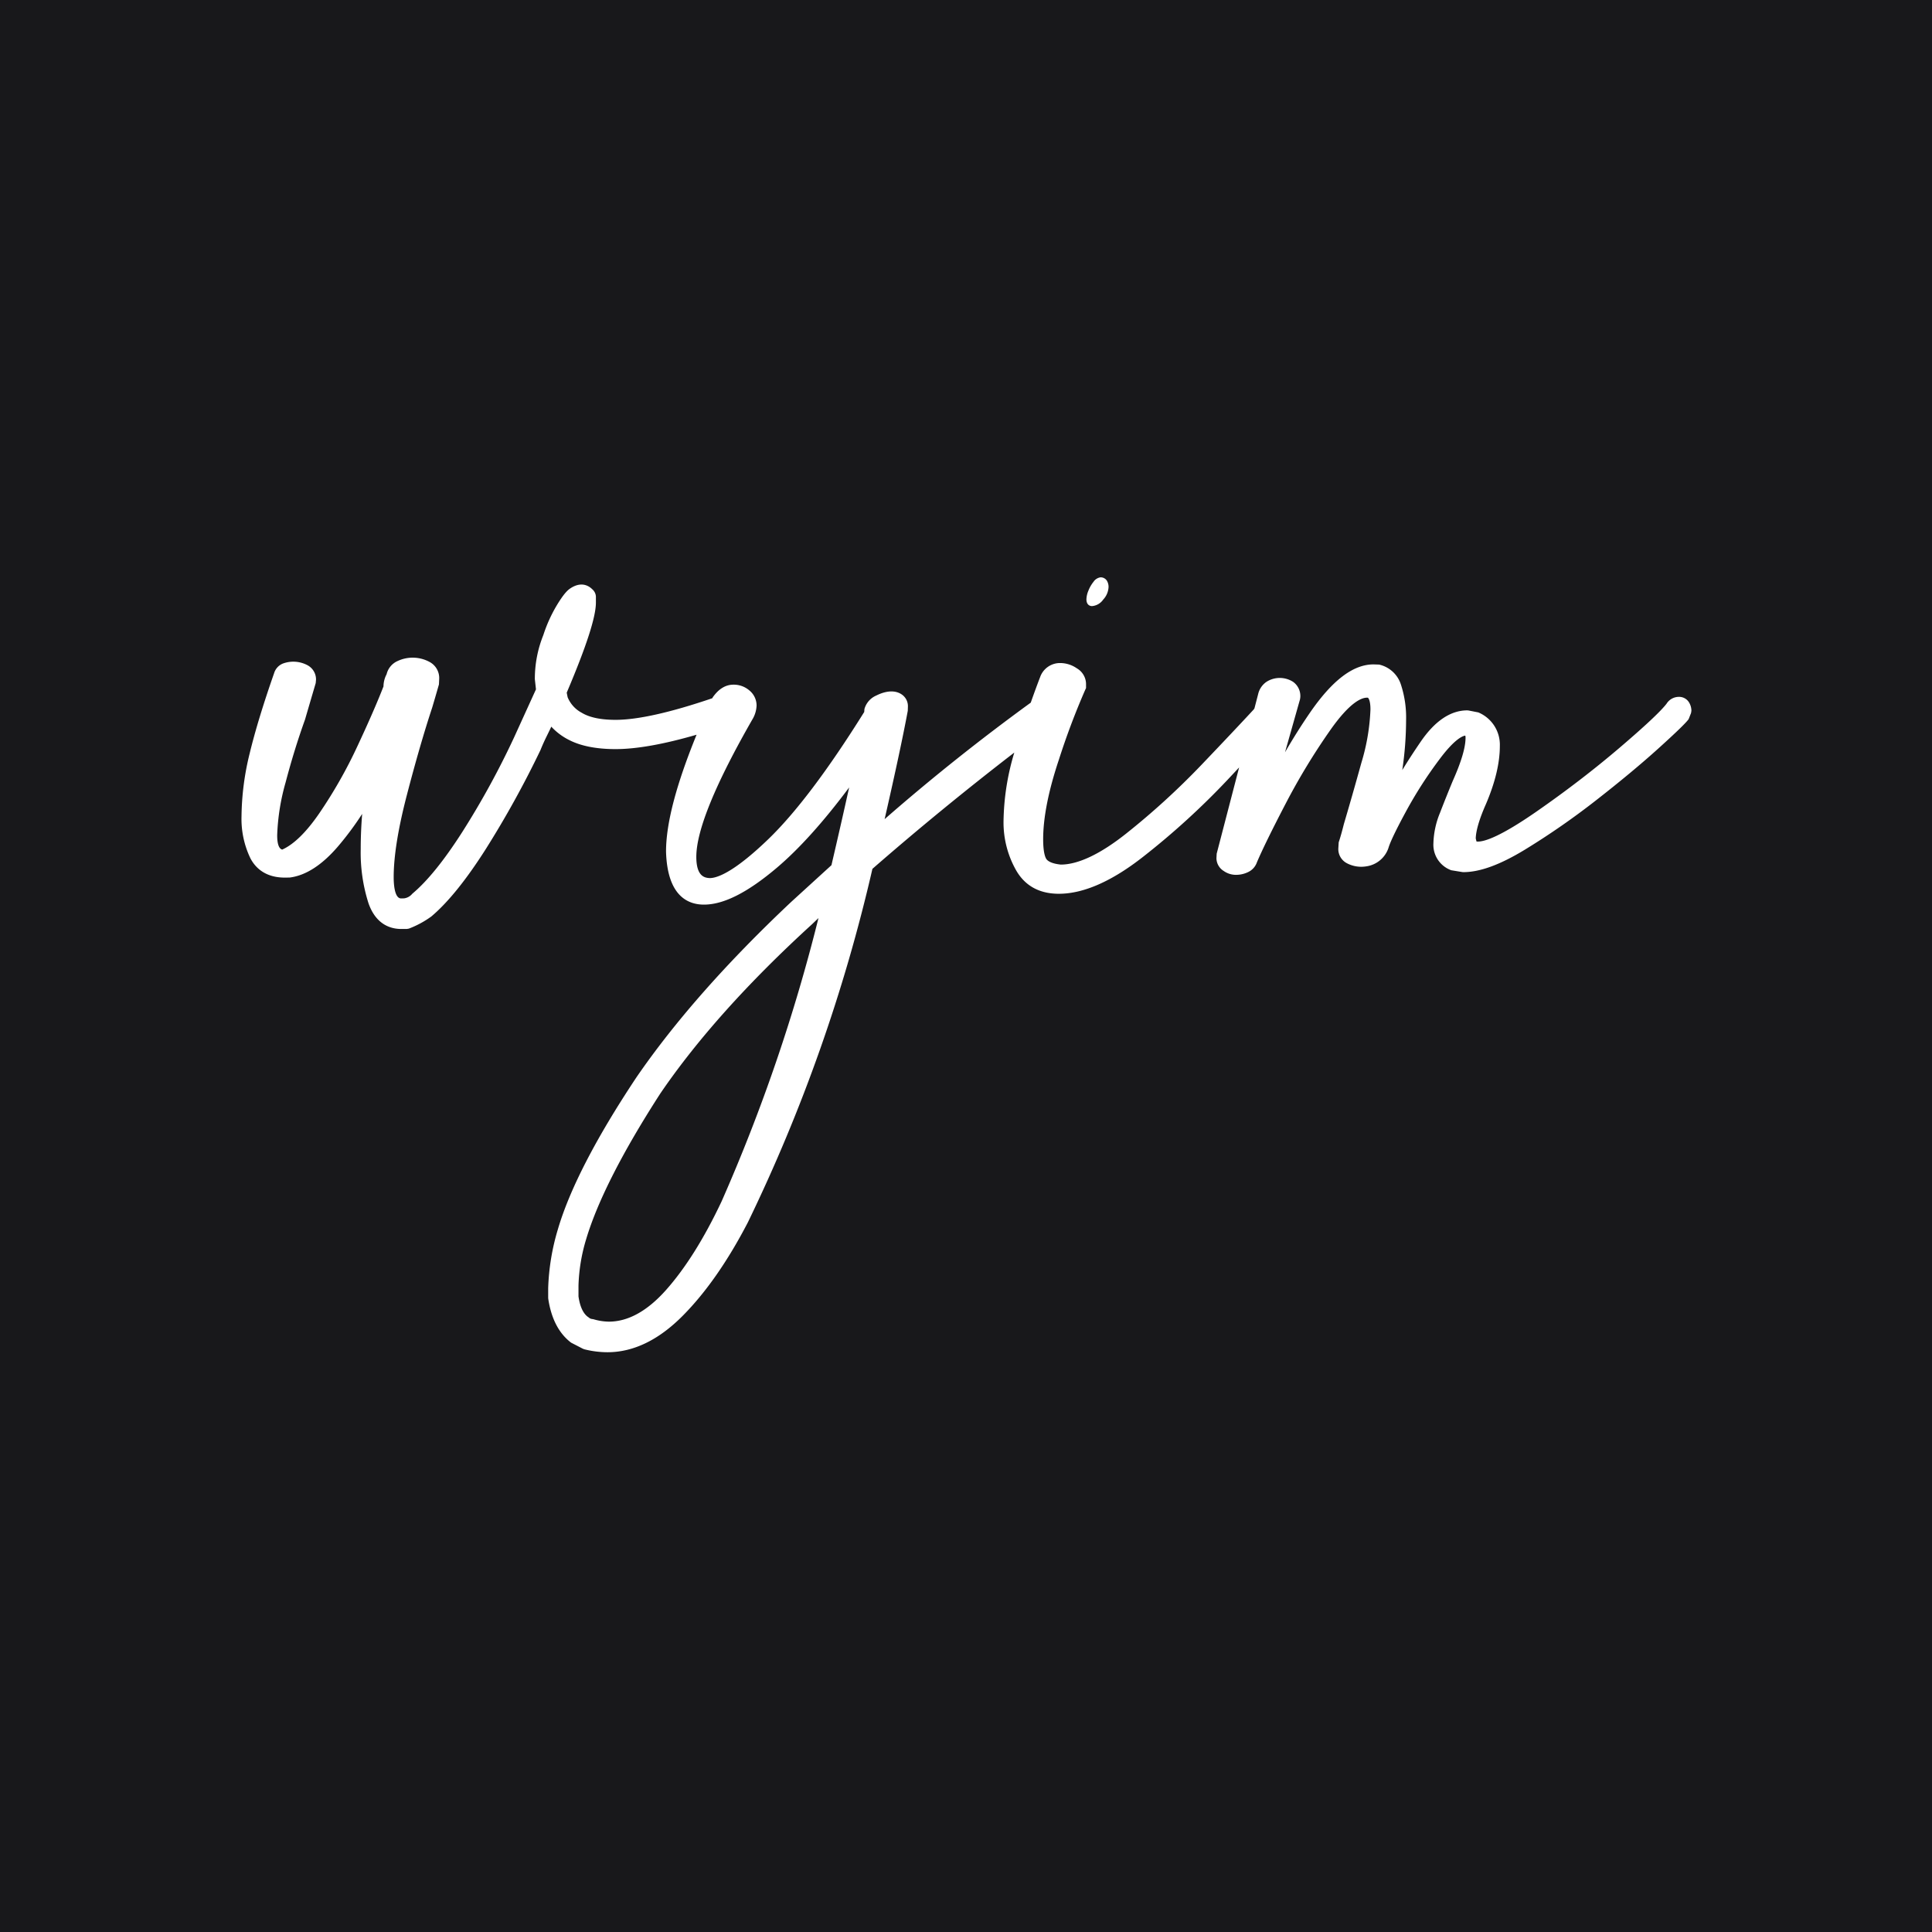 <svg xmlns="http://www.w3.org/2000/svg" width="512" height="512" viewBox="0 0 512 512">
  <g transform="translate(-3245 5148)">
    <rect width="512" height="512" transform="translate(3245 -5148)" fill="#18181b"/>
    <g transform="translate(3026.017 -5212.018)">
      <path d="M367,224.641a4.028,4.028,0,0,0,2.975-1.747,5.192,5.192,0,0,0,1.4-3.264,3.133,3.133,0,0,0-.464-1.756,1.946,1.946,0,0,0-1.667-.856,2.706,2.706,0,0,0-1.859,1.193,8.854,8.854,0,0,0-1.331,2.3,6.388,6.388,0,0,0-.541,2.315C365.505,224.165,366.276,224.641,367,224.641Z" transform="translate(141.384 0)" fill="#fff"/>
      <path d="M666.538,249.757a3.064,3.064,0,0,0-2.633-1.382,3.852,3.852,0,0,0-3.261,1.809c-1.566,2.035-5.774,5.978-12.509,11.725-6.772,5.777-14.186,11.465-22.031,16.909-9.426,6.535-13.595,7.906-15.434,7.906a2.767,2.767,0,0,1-.4-.024l-.2-.8c.058-2.113.956-5.153,2.678-9.056,2.46-5.723,3.708-10.919,3.708-15.451a9.28,9.28,0,0,0-5.716-8.9l-2.6-.511-.311-.027c-4.43,0-8.6,2.809-12.379,8.349-1.786,2.61-3.413,5.116-4.85,7.476a91.465,91.465,0,0,0,1.011-13.2,28.033,28.033,0,0,0-1.363-9.443,7.885,7.885,0,0,0-5.79-5.317l-1.477-.048c-5.441,0-11,4.255-16.99,13.008q-3.35,4.895-6.466,10.282l3.977-14.051.074-.524a4.609,4.609,0,0,0-1.909-4.091,6.543,6.543,0,0,0-7.068.005,5.406,5.406,0,0,0-2.194,3.247l-.977,3.761c-.056.094-.114.175-.168.277-3.041,3.3-7.688,8.226-13.827,14.655a198.731,198.731,0,0,1-20.029,18.282c-6.85,5.435-12.727,8.193-17.285,8.2-2.321-.232-3.319-.858-3.742-1.342-.221-.25-.945-1.381-.945-5.365,0-5.734,1.4-12.825,4.158-21.072a193.94,193.94,0,0,1,7.02-18.612l.184-.387v-1.142a4.849,4.849,0,0,0-2.438-4.091,7.791,7.791,0,0,0-4.422-1.4,5.581,5.581,0,0,0-5.308,3.726q-1.134,2.943-2.484,6.769c-13.321,9.683-26.323,20.029-38.725,30.875,2.83-12.365,4.893-22.01,6.138-28.72l.032-1.067a3.739,3.739,0,0,0-1.469-3.14c-1.709-1.288-4.164-1.212-6.94.18a5.5,5.5,0,0,0-3.112,3.575l-.056.769-.069.11c-9.57,15.325-18.126,26.658-25.431,33.679-8.79,8.452-13.313,10.229-15.435,10.234-1.159-.078-3.562-.236-3.562-5.626,0-7.027,5.047-19.363,15.067-36.787a7.646,7.646,0,0,0,.905-3.355,5.157,5.157,0,0,0-1.906-3.957,6.329,6.329,0,0,0-4.24-1.532c-2.058,0-3.889,1.113-5.441,3.309l-.168.293c-11.1,3.779-19.734,5.718-25.617,5.718-3.9,0-6.914-.629-8.966-1.879a8.145,8.145,0,0,1-3.737-4.116l-.24-1.21c5.2-12.234,7.733-20.042,7.733-23.862V221.79a2.721,2.721,0,0,0-.915-1.89c-1.424-1.427-3.461-1.9-5.926-.229-.665.449-1.674,1.366-3.575,4.527a38.423,38.423,0,0,0-3.519,7.815,31.08,31.08,0,0,0-2.247,11.669l.3,2.7-5.812,12.761a218.827,218.827,0,0,1-13.72,25.048q-7.256,11.346-13.236,16.352a3.392,3.392,0,0,1-2.212,1.234l-.881.008c-1.669-.167-1.847-3.992-1.847-5.629,0-5.535,1.171-12.849,3.487-21.739,2.326-8.946,4.584-16.744,6.727-23.228.713-2.392,1.3-4.438,1.781-6.118l.072-1.6a4.831,4.831,0,0,0-2.574-4.358,9.392,9.392,0,0,0-8.422-.25,5.124,5.124,0,0,0-2.947,3.516,7,7,0,0,0-.825,3.226c-1.632,4.2-3.961,9.537-6.921,15.865a124.3,124.3,0,0,1-10.14,17.828c-3.413,4.957-6.7,8.169-9.78,9.553-.884-.242-1.331-1.521-1.331-3.809a57.949,57.949,0,0,1,2.239-14.027q2.3-8.733,5.135-16.615c1.179-4.054,2.132-7.277,2.835-9.667l.08-.9a4.265,4.265,0,0,0-2.2-3.812,7.972,7.972,0,0,0-6.6-.465,3.992,3.992,0,0,0-2.313,2.567c-2.854,8.161-5.021,15.276-6.445,21.145a71.871,71.871,0,0,0-2.183,16.76,24.043,24.043,0,0,0,2.343,11.1c1.211,2.347,3.78,5.145,9.129,5.145l1.294-.016c4.243-.532,8.526-3.282,12.73-8.166a81.325,81.325,0,0,0,6.477-8.7c-.256,3.143-.383,6.231-.383,9.239a44.118,44.118,0,0,0,2.058,14.433c1.978,5.642,5.822,6.825,8.7,6.825h1.419l.594-.1a25.5,25.5,0,0,0,5.939-3.213c4.382-3.691,9.229-9.685,14.4-17.817a258.865,258.865,0,0,0,14.535-26.3q.683-1.729,1.709-3.8c.41-.833.8-1.626,1.15-2.387a16.512,16.512,0,0,0,4.84,3.594c3.094,1.562,7.2,2.355,12.2,2.355,5.564,0,12.764-1.285,21.461-3.812-5.4,13.263-8.1,23.484-8.093,30.991.341,11.6,5.652,14.032,10.05,14.032,5.239,0,11.556-3.2,19.308-9.763,5.923-5.016,12.349-12.158,19.167-21.287q-2.028,9.189-4.688,20.6l-10.584,9.656c-17.059,16.035-30.88,31.692-41.095,46.561-10.7,16.083-17.708,29.642-20.836,40.332a60.429,60.429,0,0,0-2.555,15.564v2.511l.021.282c.785,5.271,2.825,9.185,6.059,11.634l3.126,1.613.388.145a25.279,25.279,0,0,0,6.133.774c6.881,0,13.6-3.263,19.968-9.7,6.136-6.191,11.918-14.486,17.216-24.7a441.065,441.065,0,0,0,33.015-93.7c12.118-10.572,24.726-20.895,37.6-30.816a65.782,65.782,0,0,0-2.856,18.314,25.744,25.744,0,0,0,3.267,12.766c2.361,4.207,6.2,6.341,11.4,6.341,6.557,0,14.106-3.33,22.449-9.9a201.63,201.63,0,0,0,22.212-20.258c1.1-1.169,2.119-2.263,3.107-3.32l-5.945,22.846-.064,1.2a4.006,4.006,0,0,0,1.9,3.371,5.615,5.615,0,0,0,3.184,1.043,7.282,7.282,0,0,0,3.32-.737,4.466,4.466,0,0,0,2.316-2.567c1.4-3.293,3.943-8.494,7.566-15.454a172.413,172.413,0,0,1,11.937-19.674c5.22-7.411,8.281-8.516,9.641-8.516h.272c.344.307.679,1.245.679,3.113a55.9,55.9,0,0,1-2.415,14.177c-1.653,5.962-3.184,11.328-4.624,16.177-.484,1.938-.937,3.535-1.379,4.882l-.1,1.677a4.222,4.222,0,0,0,2.188,3.8,8.152,8.152,0,0,0,5.1.892l.232-.037.2-.032a7.253,7.253,0,0,0,5.564-4.815c.3-1.056,1.344-3.586,4.63-9.647a111.926,111.926,0,0,1,9.075-14.094c3.769-4.992,5.817-5.9,6.6-6.035l.072.022a2.406,2.406,0,0,1,.056.557c0,2.57-1.137,6.4-3.4,11.451q-1.789,4.322-3.386,8.462a22.669,22.669,0,0,0-1.73,8.042,7.172,7.172,0,0,0,4.741,7.142l2.915.476.266.022c4.419,0,9.786-1.968,16.412-6.011a200.557,200.557,0,0,0,18.991-13.2c6.312-4.933,11.78-9.484,16.255-13.527,6.167-5.572,7.554-7.123,8.058-7.8l.636-1.618.1-.6A4.291,4.291,0,0,0,666.538,249.757ZM435.885,307a463.435,463.435,0,0,1-25.665,75.063c-4.632,9.819-9.6,17.744-14.78,23.553-4.93,5.53-10.012,8.331-15.1,8.331a15.073,15.073,0,0,1-4.1-.642l-.484-.073a2.115,2.115,0,0,1-.49-.183l-.311-.245c-1.381-.876-2.286-2.828-2.667-5.554v-2.868a46.889,46.889,0,0,1,2.052-12.349c3.014-10.059,9.623-23.037,19.624-38.531,9.8-14.379,23.318-29.459,40.2-44.854Z" transform="translate(0 0.319)" fill="#fff"/>
    </g>
  </g>
</svg>
